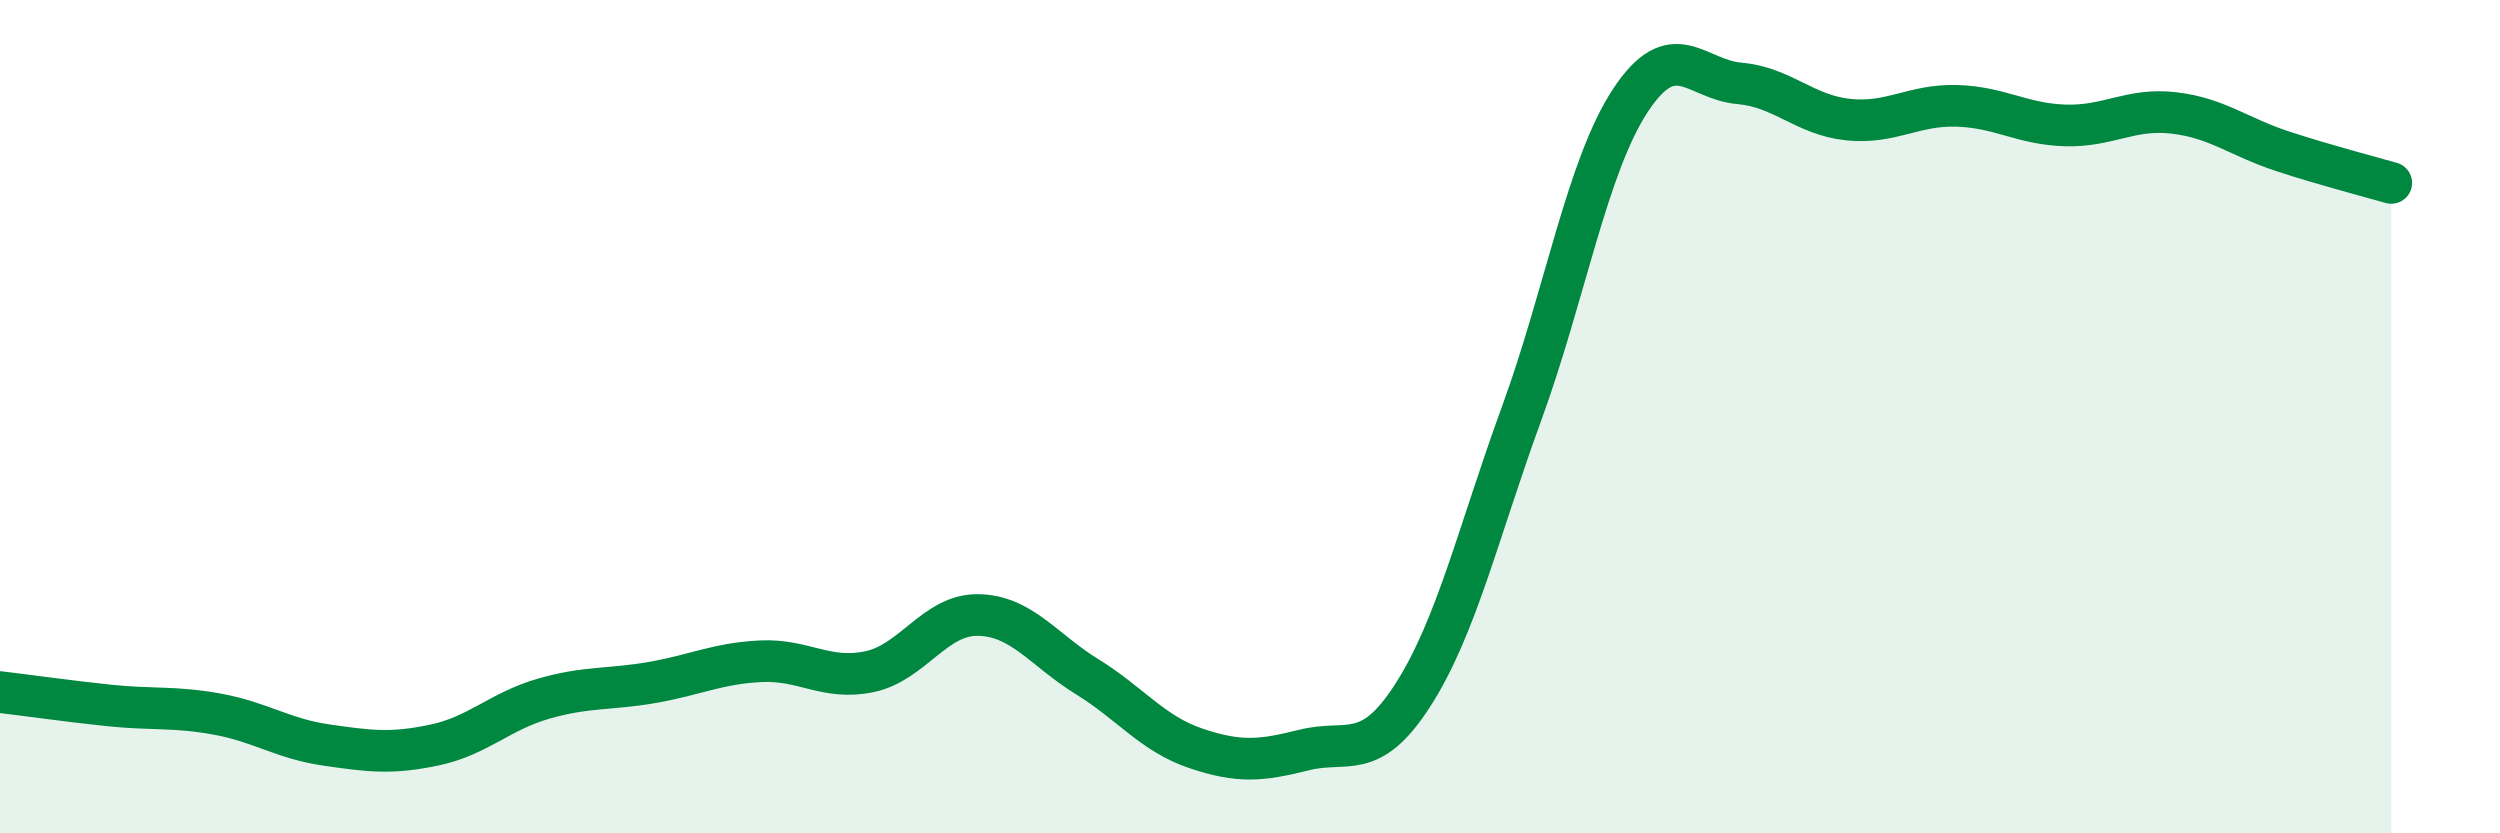 
    <svg width="60" height="20" viewBox="0 0 60 20" xmlns="http://www.w3.org/2000/svg">
      <path
        d="M 0,16.61 C 0.52,16.67 1.57,16.82 2.61,16.93 C 3.65,17.04 4.18,16.95 5.22,17.14 C 6.26,17.33 6.79,17.73 7.83,17.88 C 8.87,18.03 9.39,18.1 10.43,17.88 C 11.47,17.66 12,17.07 13.04,16.77 C 14.08,16.47 14.61,16.56 15.65,16.38 C 16.69,16.2 17.22,15.92 18.26,15.87 C 19.3,15.82 19.83,16.34 20.87,16.12 C 21.91,15.9 22.44,14.74 23.48,14.76 C 24.52,14.78 25.05,15.6 26.09,16.24 C 27.13,16.88 27.66,17.61 28.7,17.96 C 29.74,18.31 30.26,18.26 31.3,18 C 32.34,17.74 32.87,18.3 33.91,16.68 C 34.95,15.06 35.48,12.77 36.52,9.92 C 37.56,7.07 38.09,3.99 39.13,2.41 C 40.17,0.83 40.7,1.91 41.74,2 C 42.78,2.09 43.31,2.76 44.35,2.87 C 45.39,2.98 45.92,2.51 46.96,2.54 C 48,2.57 48.53,2.98 49.57,3.01 C 50.61,3.04 51.13,2.59 52.17,2.71 C 53.21,2.83 53.74,3.29 54.78,3.63 C 55.82,3.97 56.87,4.24 57.39,4.39L57.39 20L0 20Z"
        fill="#008740"
        opacity="0.1"
        stroke-linecap="round"
        stroke-linejoin="round"
      />
      <path
        d="M 0,16.61 C 0.52,16.67 1.57,16.82 2.61,16.93 C 3.65,17.04 4.18,16.95 5.22,17.14 C 6.26,17.33 6.79,17.73 7.83,17.88 C 8.87,18.03 9.39,18.1 10.43,17.88 C 11.47,17.66 12,17.07 13.04,16.77 C 14.08,16.47 14.61,16.56 15.65,16.38 C 16.69,16.2 17.22,15.92 18.26,15.87 C 19.3,15.82 19.83,16.34 20.87,16.12 C 21.91,15.9 22.44,14.74 23.48,14.76 C 24.52,14.78 25.05,15.6 26.09,16.24 C 27.13,16.88 27.66,17.61 28.7,17.96 C 29.74,18.31 30.26,18.26 31.3,18 C 32.34,17.74 32.87,18.3 33.91,16.68 C 34.95,15.06 35.48,12.77 36.52,9.92 C 37.56,7.07 38.09,3.99 39.13,2.41 C 40.17,0.83 40.7,1.91 41.74,2 C 42.78,2.09 43.31,2.76 44.35,2.87 C 45.39,2.98 45.92,2.51 46.96,2.54 C 48,2.57 48.53,2.98 49.57,3.01 C 50.61,3.04 51.13,2.59 52.17,2.71 C 53.21,2.83 53.74,3.29 54.78,3.63 C 55.82,3.97 56.87,4.24 57.39,4.39"
        stroke="#008740"
        stroke-width="1"
        fill="none"
        stroke-linecap="round"
        stroke-linejoin="round"
      />
    </svg>
  